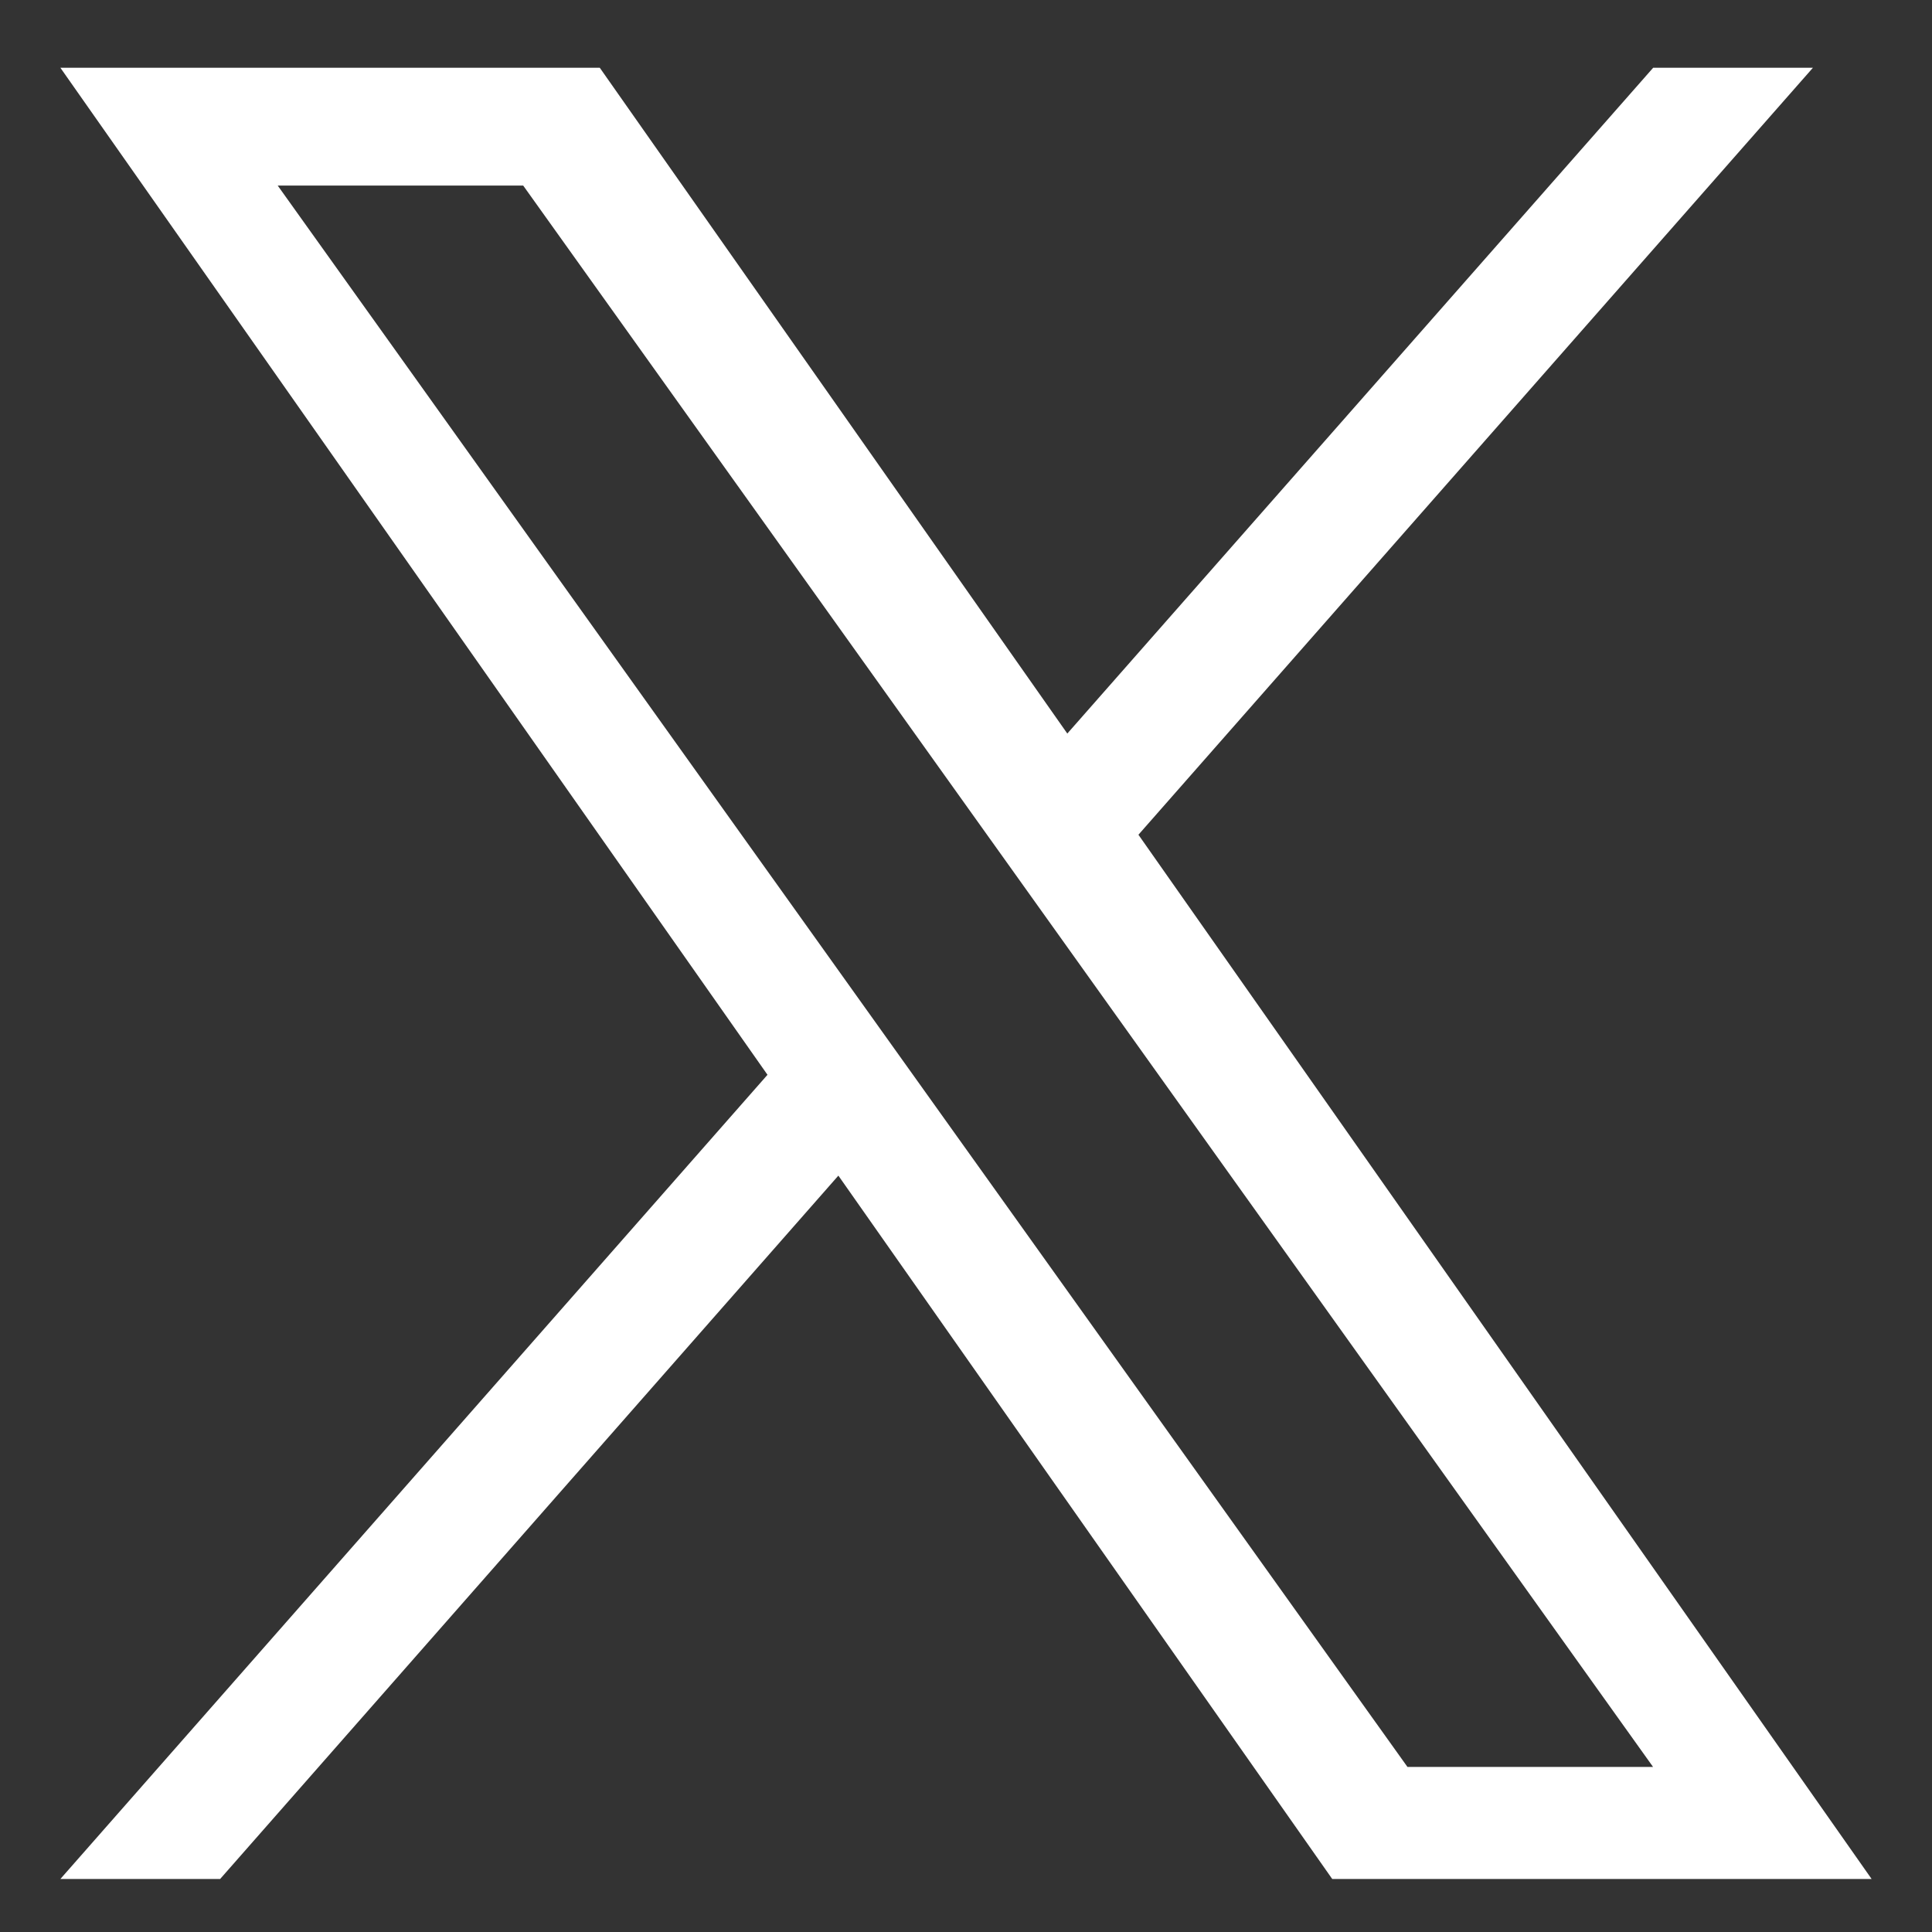 <svg width="16" height="16" viewBox="0 0 16 16" fill="none" xmlns="http://www.w3.org/2000/svg">
<rect x="0" y="0" width="16" height="16" fill="#333333" stroke="none"/>
<g clip-path="url(#clip0_8011_59)">
<g clip-path="url(#clip1_8011_59)">
<g clip-path="url(#clip2_8011_59)">
<path d="M9.428 6.913L15.014 0.561H13.691L8.839 6.075L4.967 0.561H0.5L6.356 8.901L0.5 15.561H1.823L6.943 9.736L11.033 15.561H15.5M2.3 1.537H4.333L13.69 14.633H11.656" fill="white"/>
</g>
</g>
</g>
<defs>
<clipPath id="clip0_8011_59">
<rect width="15" height="15" fill="white" transform="translate(0.5 0.561)"/>
</clipPath>
<clipPath id="clip1_8011_59">
<rect width="15" height="15" fill="white" transform="translate(0.5 0.561)"/>
</clipPath>
<clipPath id="clip2_8011_59">
<rect width="15" height="15" fill="white" transform="translate(0.5 0.561)"/>
</clipPath>
</defs>
</svg>
